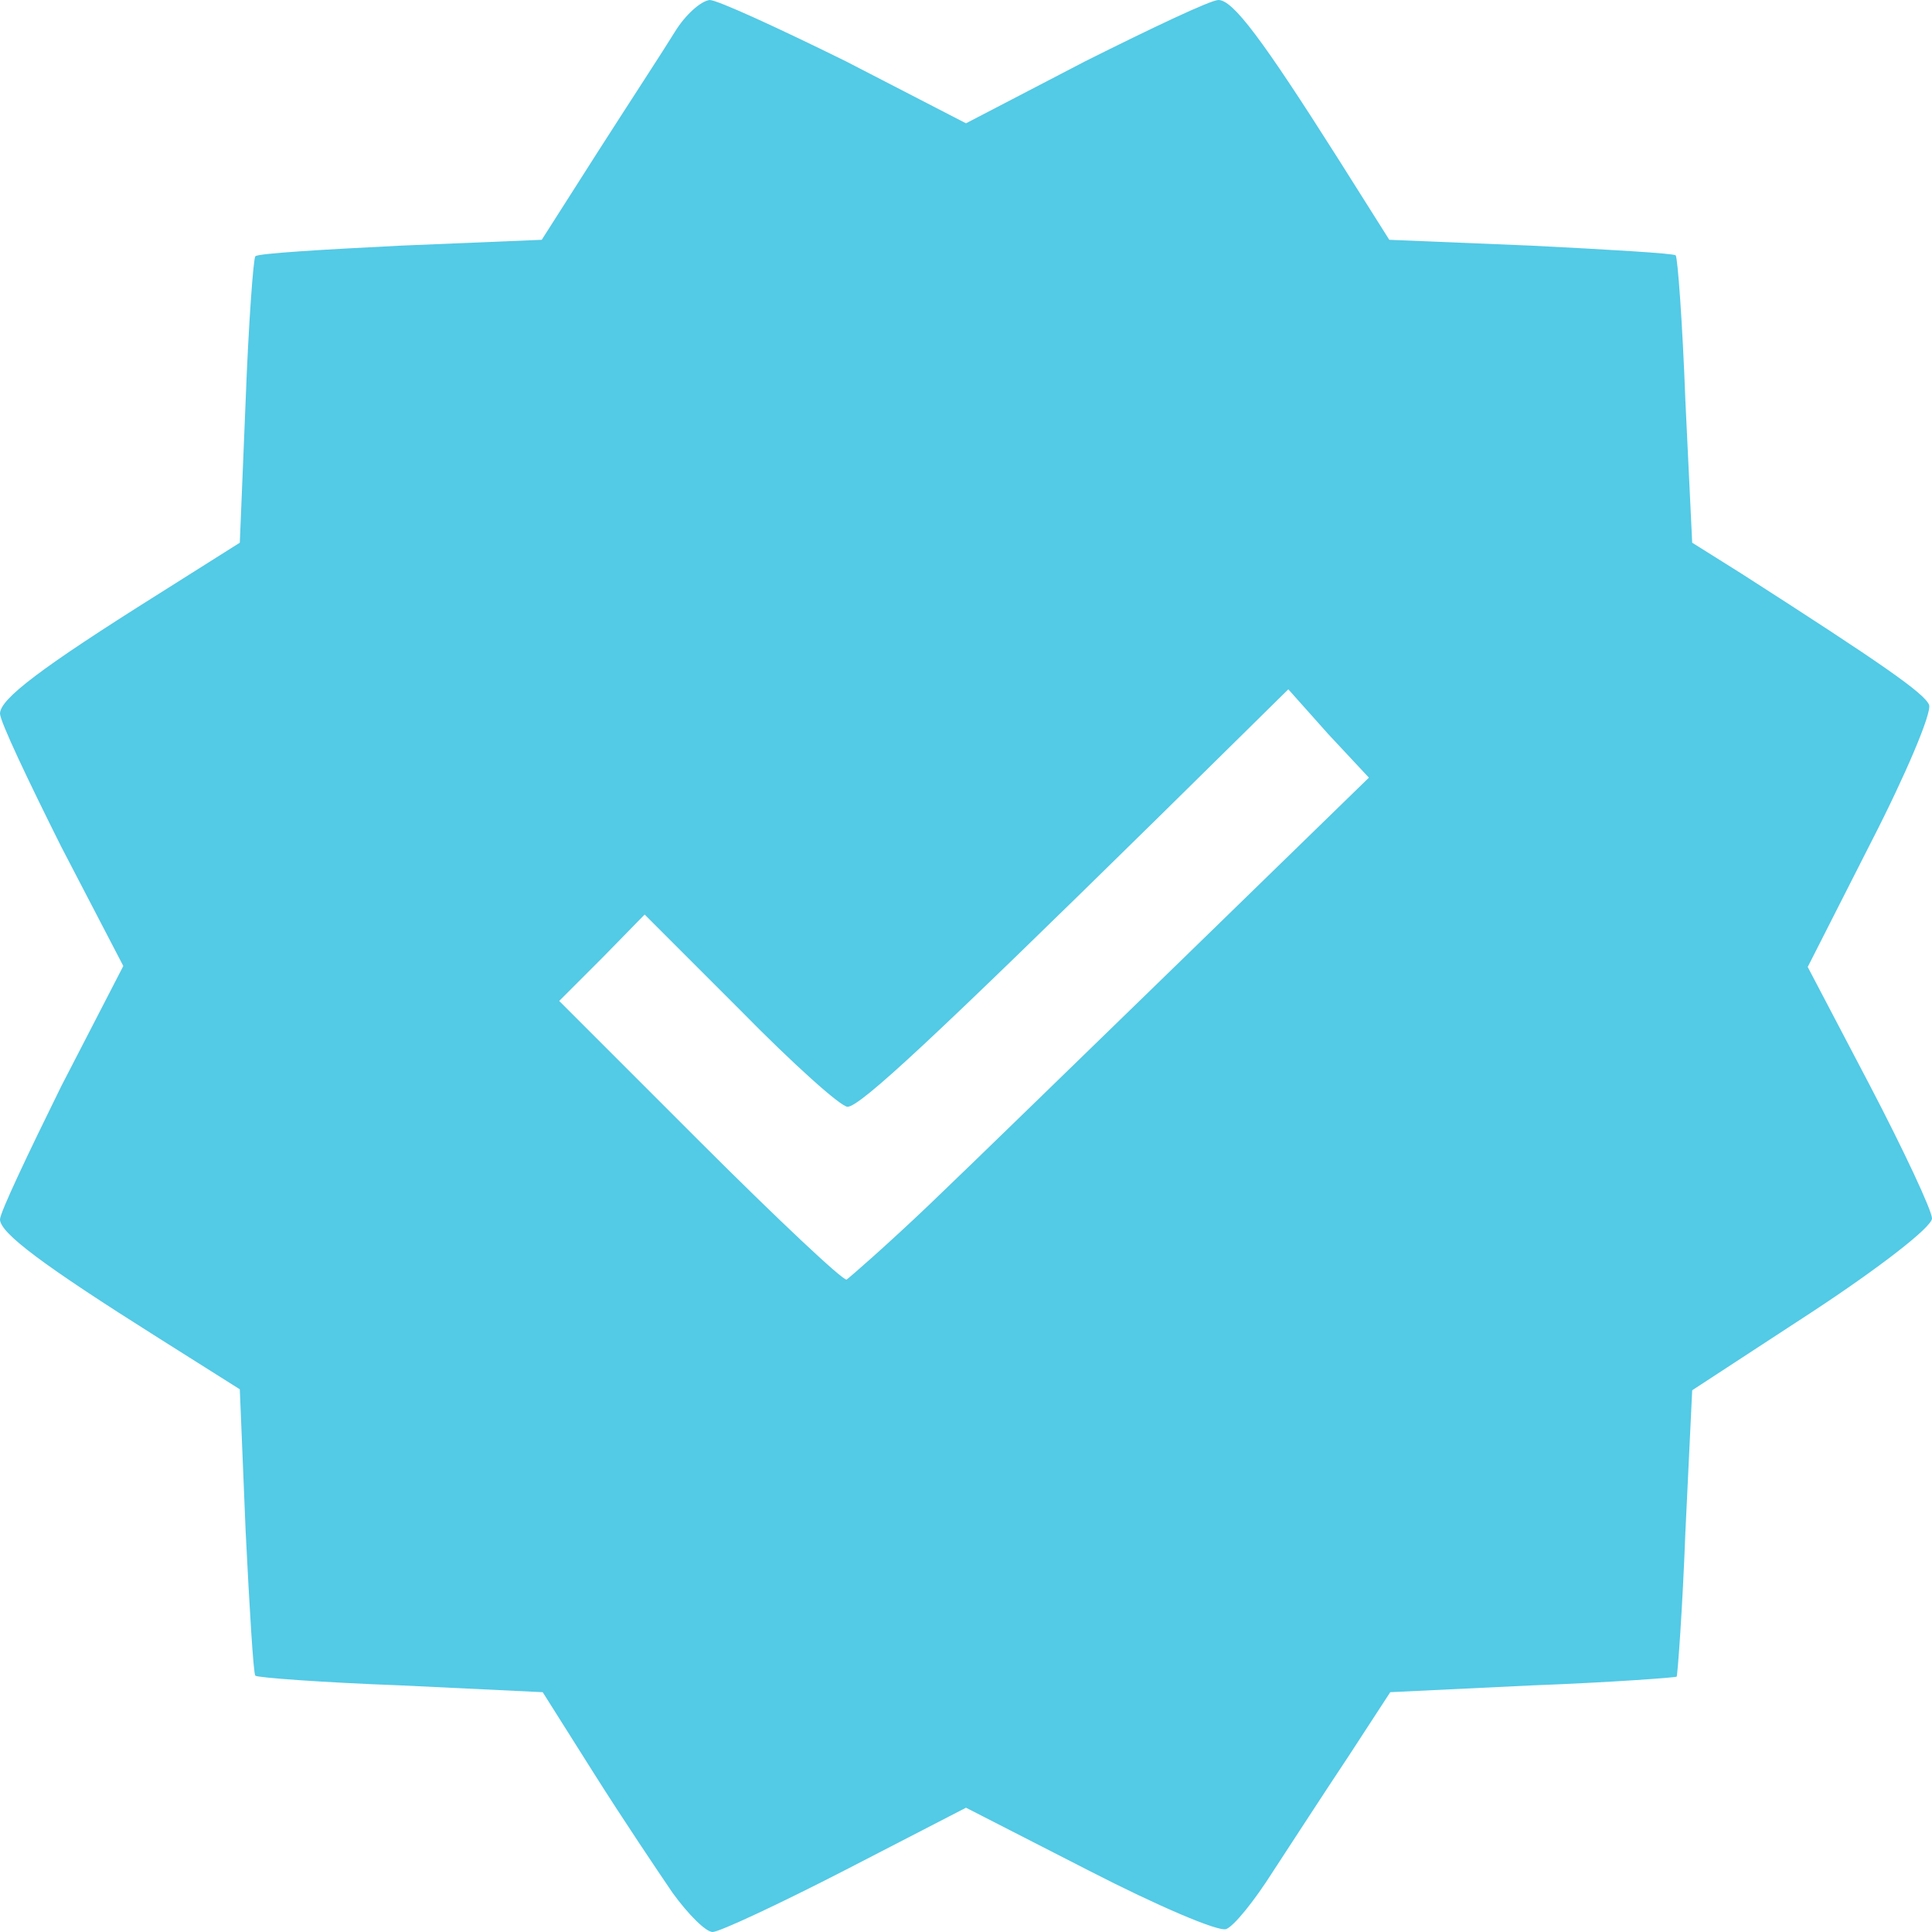 <svg class="img-fluid" id="outputsvg" xmlns="http://www.w3.org/2000/svg" width="199" height="199" viewBox="0 0 1990 1990"><g id="l270fjKw6zqJwwqB0PrqOOu" fill="rgb(83,202,230)" style="transform: none;"><g style="transform: none;"><path id="p6pDj0Jps" d="M693 1950 c-15 -22 -52 -77 -81 -123 l-53 -84 -146 -7 c-81 -3 -148 -8 -150 -10 -2 -2 -6 -69 -10 -149 l-6 -146 -84 -53 c-119 -75 -163 -108 -163 -122 0 -7 29 -68 63 -137 l64 -124 -64 -123 c-34 -68 -63 -129 -63 -137 0 -15 42 -47 163 -123 l84 -53 6 -146 c3 -80 8 -147 10 -149 2 -3 70 -7 150 -11 l145 -6 58 -91 c32 -50 68 -105 79 -123 11 -18 27 -32 36 -33 8 0 71 29 140 63 l124 64 123 -64 c68 -34 129 -63 137 -63 15 0 45 40 123 163 l53 84 146 6 c80 4 147 8 149 10 2 2 7 69 10 150 l7 146 51 32 c145 93 188 123 193 135 3 8 -24 72 -60 142 l-65 128 64 122 c35 67 64 129 64 137 0 9 -56 52 -123 96 l-124 81 -7 146 c-3 80 -8 147 -9 149 -2 1 -69 6 -149 9 l-146 7 -43 66 c-24 36 -59 90 -78 119 -19 30 -40 56 -48 59 -8 3 -71 -24 -141 -60 l-127 -65 -124 64 c-68 35 -130 64 -137 64 -7 0 -25 -18 -41 -40z m264 -709 c43 -41 162 -157 265 -257 l188 -183 -42 -45 -41 -46 -136 134 c-227 223 -305 296 -318 296 -7 0 -56 -44 -110 -99 l-99 -99 -44 45 -44 44 145 145 c79 79 147 143 151 142 3 -2 42 -36 85 -77z"></path></g></g></svg>